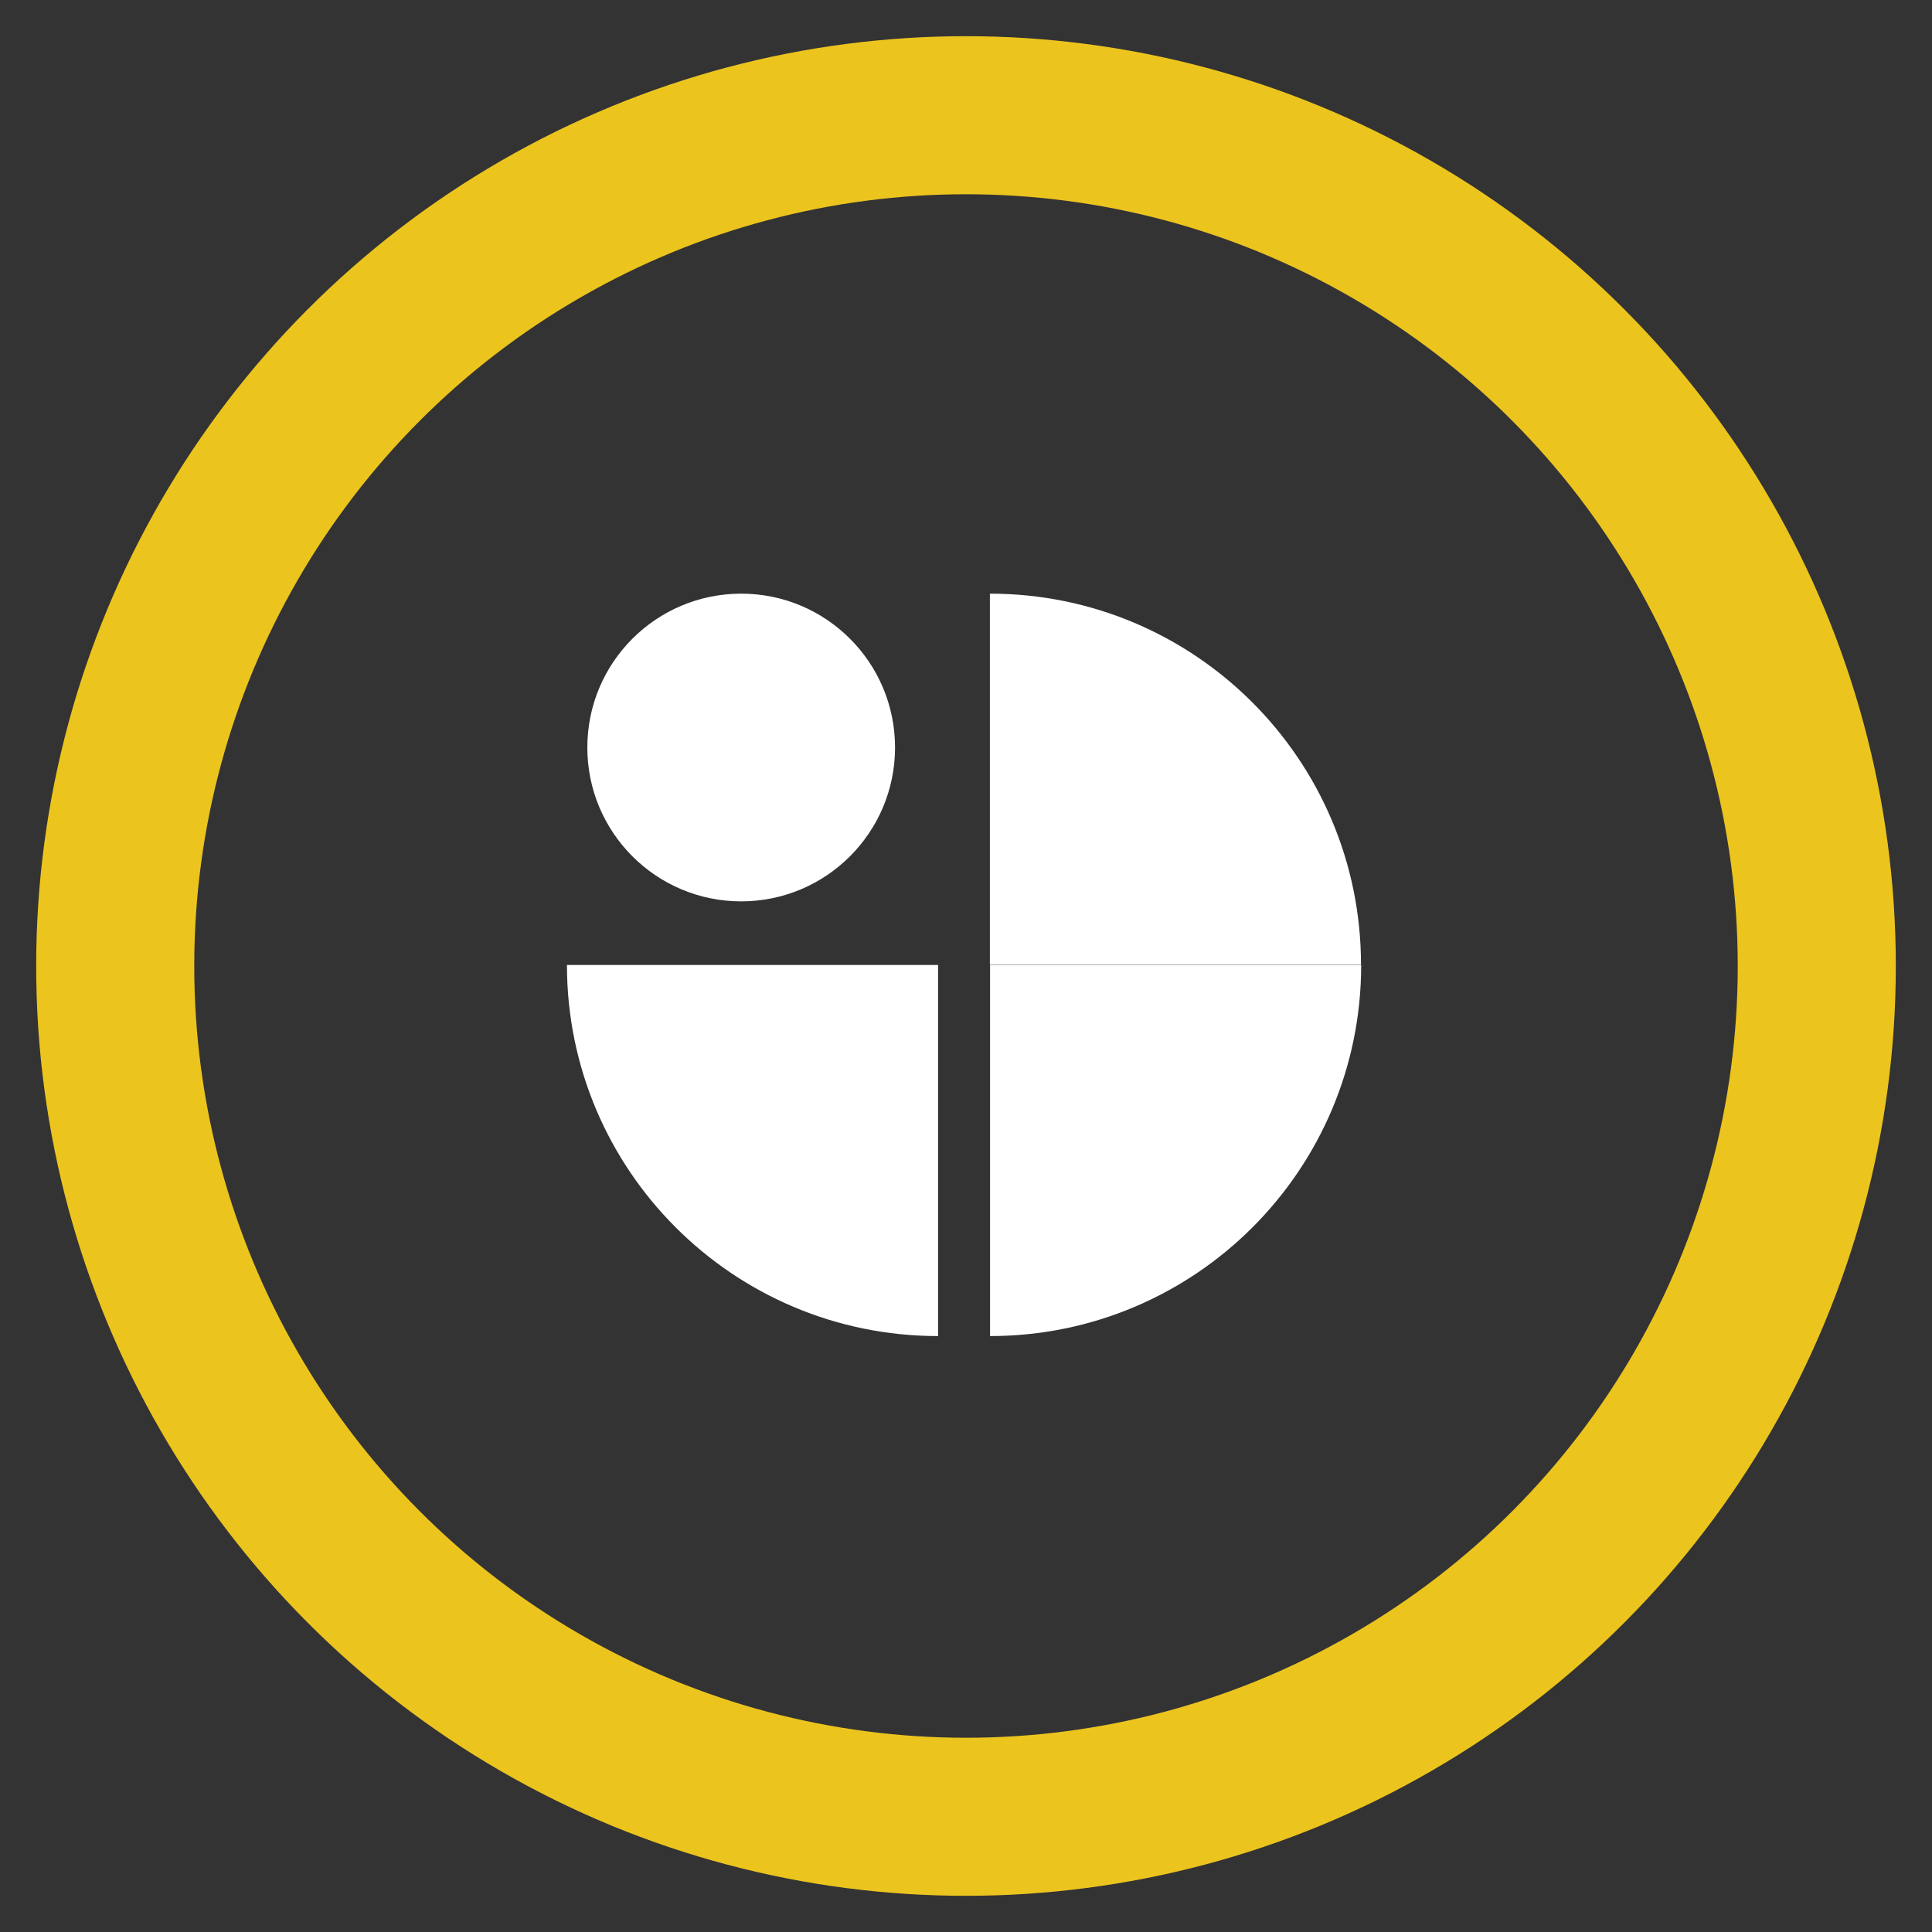 <?xml version="1.0" encoding="UTF-8"?><svg id="Layer_1" xmlns="http://www.w3.org/2000/svg" viewBox="0 0 110 110"><rect x="0" y="0" width="110" height="110" fill="#333333" stroke="none"/><defs><style>.cls-1{fill:#fff;}.cls-2{fill:none;stroke:#ecc41e;stroke-miterlimit:10;stroke-width:9px;}</style></defs><circle class="cls-2" cx="55" cy="55" r="48.44"/><g><path class="cls-1" d="M77.5,54.94h-21.13v21.13c11.67,0,21.13-9.46,21.13-21.13Z"/><path class="cls-1" d="M56.36,33.8v21.13h21.13c0-11.67-9.46-21.13-21.13-21.13Z"/><path class="cls-1" d="M53.41,76.07v-21.13h-21.13c0,11.67,9.46,21.13,21.13,21.13Z"/><circle class="cls-1" cx="42.2" cy="42.56" r="8.76"/></g></svg>